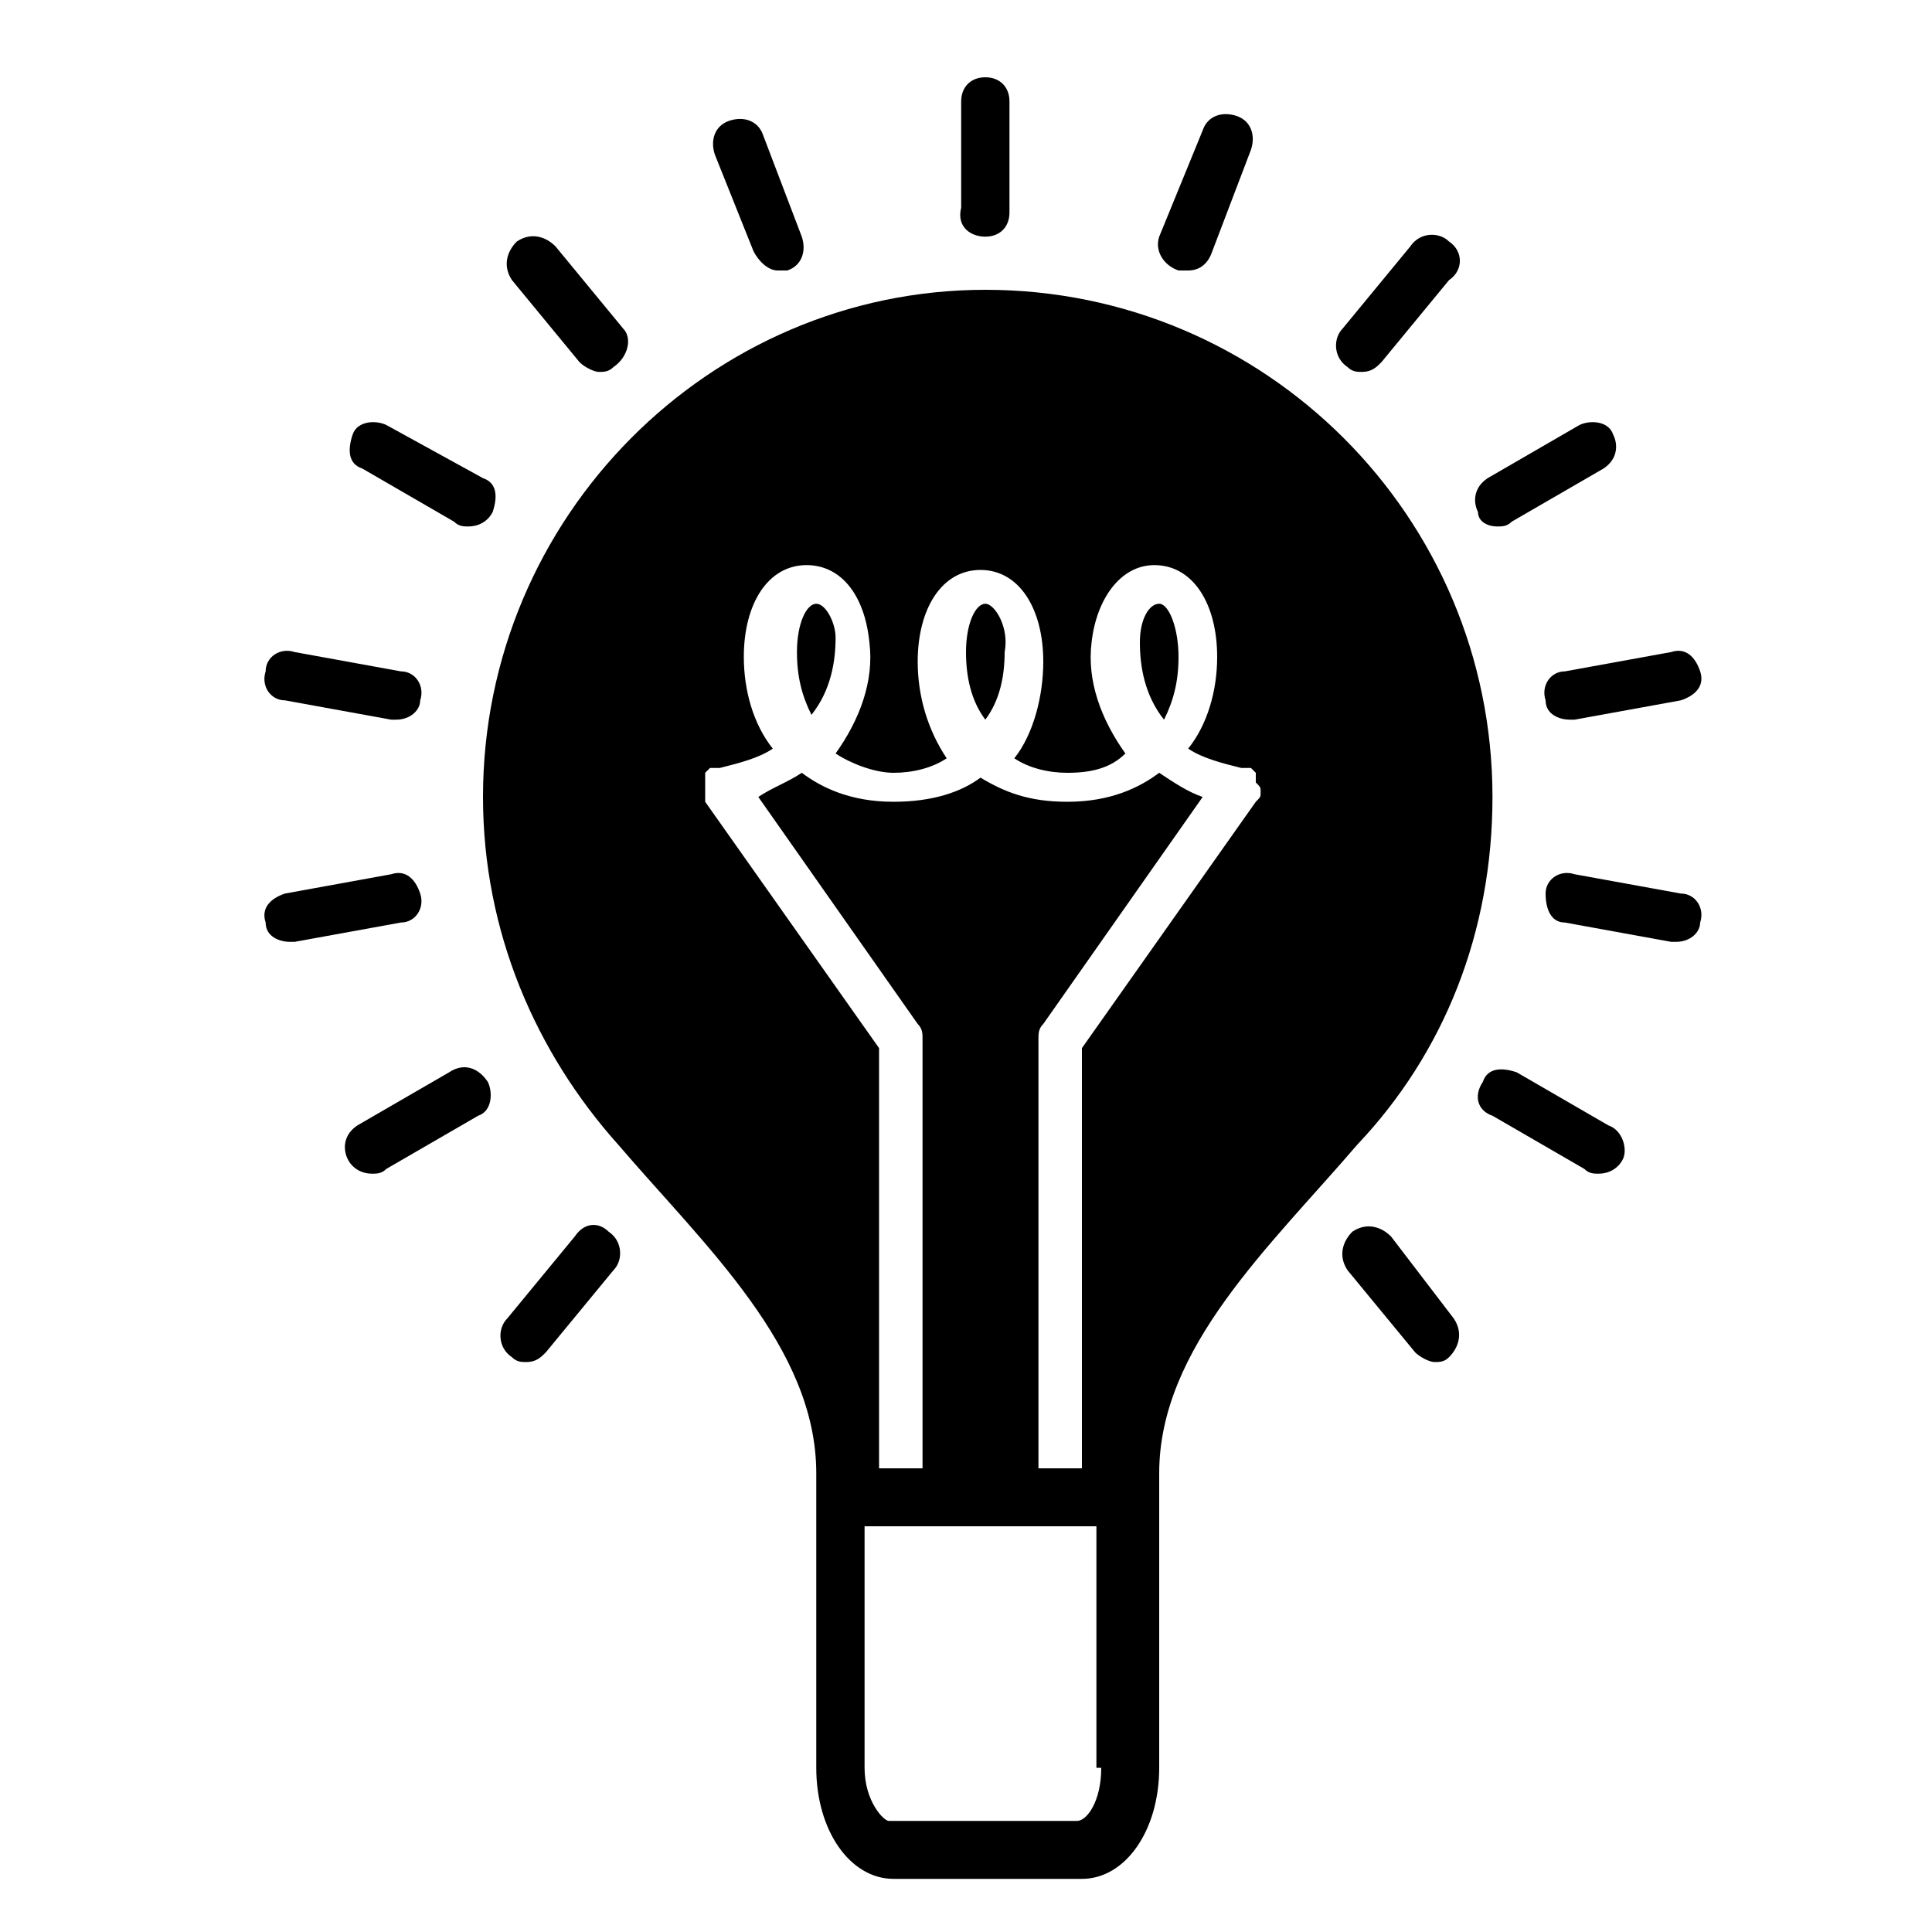 <?xml version="1.0" encoding="utf-8"?>
<!-- Generator: Adobe Illustrator 23.1.0, SVG Export Plug-In . SVG Version: 6.00 Build 0)  -->
<svg version="1.1" id="Capa_1" xmlns="http://www.w3.org/2000/svg" xmlns:xlink="http://www.w3.org/1999/xlink" x="0px" y="0px"
	 viewBox="0 0 40 40" style="enable-background:new 0 0 40 40;" xml:space="preserve">
<style type="text/css">
	.st0{fill-rule:evenodd;clip-rule:evenodd;}
</style>
<g>
	<path class="st0" d="M20.4,4.9c0.3,0,0.5-0.2,0.5-0.5V2.1c0-0.3-0.2-0.5-0.5-0.5c-0.3,0-0.5,0.2-0.5,0.5v2.2
		C19.8,4.7,20.1,4.9,20.4,4.9"/>
	<path class="st0" d="M24.4,5.6c0.1,0,0.1,0,0.2,0c0.2,0,0.4-0.1,0.5-0.4l0.8-2.1c0.1-0.3,0-0.6-0.3-0.7c-0.3-0.1-0.6,0-0.7,0.3
		L24,4.9C23.9,5.2,24.1,5.5,24.4,5.6"/>
	<path class="st0" d="M28.2,7.7c0.2,0,0.3-0.1,0.4-0.2l1.4-1.7C30.3,5.6,30.3,5.2,30,5c-0.2-0.2-0.6-0.2-0.8,0.1l-1.4,1.7
		c-0.2,0.2-0.2,0.6,0.1,0.8C28,7.7,28.1,7.7,28.2,7.7"/>
	<path class="st0" d="M31,10.9c0.1,0,0.2,0,0.3-0.1l1.9-1.1c0.3-0.2,0.3-0.5,0.2-0.7c-0.1-0.3-0.5-0.3-0.7-0.2l-1.9,1.1
		c-0.3,0.2-0.3,0.5-0.2,0.7C30.6,10.8,30.8,10.9,31,10.9"/>
	<path class="st0" d="M32,14.5c0,0.3,0.3,0.4,0.5,0.4c0,0,0.1,0,0.1,0l2.2-0.4c0.3-0.1,0.5-0.3,0.4-0.6c-0.1-0.3-0.3-0.5-0.6-0.4
		l-2.2,0.4C32.1,13.9,31.9,14.2,32,14.5"/>
	<path class="st0" d="M34.8,18.5l-2.2-0.4c-0.3-0.1-0.6,0.1-0.6,0.4s0.1,0.6,0.4,0.6l2.2,0.4c0,0,0.1,0,0.1,0c0.3,0,0.5-0.2,0.5-0.4
		C35.3,18.8,35.1,18.5,34.8,18.5"/>
	<path class="st0" d="M33.3,23.3l-1.9-1.1c-0.3-0.1-0.6-0.1-0.7,0.2c-0.2,0.3-0.1,0.6,0.2,0.7l1.9,1.1c0.1,0.1,0.2,0.1,0.3,0.1
		c0.2,0,0.4-0.1,0.5-0.3C33.7,23.8,33.6,23.4,33.3,23.3"/>
	<path class="st0" d="M28.8,25.6c-0.2-0.2-0.5-0.3-0.8-0.1c-0.2,0.2-0.3,0.5-0.1,0.8l1.4,1.7c0.1,0.1,0.3,0.2,0.4,0.2
		c0.1,0,0.2,0,0.3-0.1c0.2-0.2,0.3-0.5,0.1-0.8L28.8,25.6z"/>
	<path class="st0" d="M15.6,5.2c0.1,0.2,0.3,0.4,0.5,0.4c0.1,0,0.1,0,0.2,0c0.3-0.1,0.4-0.4,0.3-0.7l-0.8-2.1
		c-0.1-0.3-0.4-0.4-0.7-0.3c-0.3,0.1-0.4,0.4-0.3,0.7L15.6,5.2z"/>
	<path class="st0" d="M12,7.5c0.1,0.1,0.3,0.2,0.4,0.2c0.1,0,0.2,0,0.3-0.1C13,7.4,13.1,7,12.9,6.8l-1.4-1.7
		c-0.2-0.2-0.5-0.3-0.8-0.1c-0.2,0.2-0.3,0.5-0.1,0.8L12,7.5z"/>
	<path class="st0" d="M7.5,9.7l1.9,1.1c0.1,0.1,0.2,0.1,0.3,0.1c0.2,0,0.4-0.1,0.5-0.3c0.1-0.3,0.1-0.6-0.2-0.7L8,8.8
		C7.8,8.7,7.4,8.7,7.3,9S7.2,9.6,7.5,9.7"/>
	<path class="st0" d="M5.9,14.5l2.2,0.4c0,0,0.1,0,0.1,0c0.3,0,0.5-0.2,0.5-0.4c0.1-0.3-0.1-0.6-0.4-0.6l-2.2-0.4
		c-0.3-0.1-0.6,0.1-0.6,0.4C5.4,14.2,5.6,14.5,5.9,14.5"/>
	<path class="st0" d="M8.7,18.5c-0.1-0.3-0.3-0.5-0.6-0.4l-2.2,0.4c-0.3,0.1-0.5,0.3-0.4,0.6c0,0.3,0.3,0.4,0.5,0.4c0,0,0.1,0,0.1,0
		l2.2-0.4C8.6,19.1,8.8,18.8,8.7,18.5"/>
	<path class="st0" d="M9.3,22.2l-1.9,1.1c-0.3,0.2-0.3,0.5-0.2,0.7c0.1,0.2,0.3,0.3,0.5,0.3c0.1,0,0.2,0,0.3-0.1l1.9-1.1
		c0.3-0.1,0.3-0.5,0.2-0.7C9.9,22.1,9.6,22,9.3,22.2"/>
	<path class="st0" d="M11.9,25.6l-1.4,1.7c-0.2,0.2-0.2,0.6,0.1,0.8c0.1,0.1,0.2,0.1,0.3,0.1c0.2,0,0.3-0.1,0.4-0.2l1.4-1.7
		c0.2-0.2,0.2-0.6-0.1-0.8C12.4,25.3,12.1,25.3,11.9,25.6"/>
	<path class="st0" d="M16.9,12.5c-0.2,0-0.4,0.4-0.4,1c0,0.5,0.1,0.9,0.3,1.3c0.4-0.5,0.5-1.1,0.5-1.6
		C17.3,12.9,17.1,12.5,16.9,12.5"/>
	<path class="st0" d="M20.4,12.5c-0.2,0-0.4,0.4-0.4,1c0,0.5,0.1,1,0.4,1.4c0.3-0.4,0.4-0.9,0.4-1.4C20.9,13,20.6,12.5,20.4,12.5"/>
	<path class="st0" d="M28.1,23.7c1.8-1.9,2.8-4.4,2.8-7.2C30.9,10.7,26.2,6,20.4,6C14.7,6,10,10.7,10,16.5c0,2.8,1.1,5.3,2.8,7.2v0
		c1.8,2.1,4.1,4.2,4.1,6.8h0v6.1c0,1.3,0.7,2.3,1.6,2.3h3.9c0.9,0,1.6-1,1.6-2.3v-6.1h0C24,27.9,26.3,25.8,28.1,23.7L28.1,23.7z
		 M22.8,36.6c0,0.7-0.3,1.1-0.5,1.1h-3.9c-0.1,0-0.5-0.4-0.5-1.1v-5h4.8V36.6z M26.1,16.4C26.1,16.4,26.1,16.5,26.1,16.4
		c0,0.1,0,0.1-0.1,0.2c0,0,0,0,0,0l-3.6,5.1v8.7h-0.9v-8.9c0-0.1,0-0.2,0.1-0.3l3.3-4.7c-0.3-0.1-0.6-0.3-0.9-0.5
		c-0.4,0.3-1,0.6-1.9,0.6c-0.8,0-1.3-0.2-1.8-0.5c-0.4,0.3-1,0.5-1.8,0.5c-0.9,0-1.5-0.3-1.9-0.6c-0.3,0.2-0.6,0.3-0.9,0.5l3.3,4.7
		c0.1,0.1,0.1,0.2,0.1,0.3v8.9h-0.9v-8.7l-3.6-5.1c0,0,0,0,0,0c0,0,0-0.1,0-0.1c0,0,0-0.1,0-0.1c0,0,0,0,0,0c0,0,0,0,0-0.1
		c0,0,0-0.1,0-0.1c0,0,0-0.1,0-0.1c0,0,0,0,0-0.1c0,0,0,0,0.1-0.1c0,0,0,0,0,0c0,0,0,0,0,0c0,0,0.1,0,0.1,0c0,0,0.1,0,0.1,0
		c0,0,0,0,0,0c0.4-0.1,0.8-0.2,1.1-0.4c-0.4-0.5-0.6-1.2-0.6-1.9c0-1.1,0.5-1.9,1.3-1.9c0.7,0,1.2,0.6,1.3,1.6
		c0.1,0.8-0.2,1.6-0.7,2.3c0.3,0.2,0.8,0.4,1.2,0.4c0.4,0,0.8-0.1,1.1-0.3c-0.4-0.6-0.6-1.3-0.6-2c0-1.1,0.5-1.9,1.3-1.9
		c0.8,0,1.3,0.8,1.3,1.9c0,0.7-0.2,1.5-0.6,2c0.3,0.2,0.7,0.3,1.1,0.3c0.5,0,0.9-0.1,1.2-0.4c-0.5-0.7-0.8-1.5-0.7-2.3
		c0.1-0.9,0.6-1.6,1.3-1.6c0.8,0,1.3,0.8,1.3,1.9c0,0.7-0.2,1.4-0.6,1.9c0.3,0.2,0.7,0.3,1.1,0.4c0,0,0,0,0,0c0,0,0.1,0,0.1,0
		c0,0,0.1,0,0.1,0c0,0,0,0,0,0c0,0,0,0,0,0c0,0,0,0,0.1,0.1c0,0,0,0,0,0.1c0,0,0,0.1,0,0.1C26.1,16.3,26.1,16.3,26.1,16.4
		C26.1,16.4,26.2,16.4,26.1,16.4C26.1,16.4,26.1,16.4,26.1,16.4"/>
	<path class="st0" d="M24,12.5c-0.2,0-0.4,0.3-0.4,0.8c0,0.5,0.1,1.1,0.5,1.6c0.2-0.4,0.3-0.8,0.3-1.3C24.4,13,24.2,12.5,24,12.5"/>
</g>
</svg>
